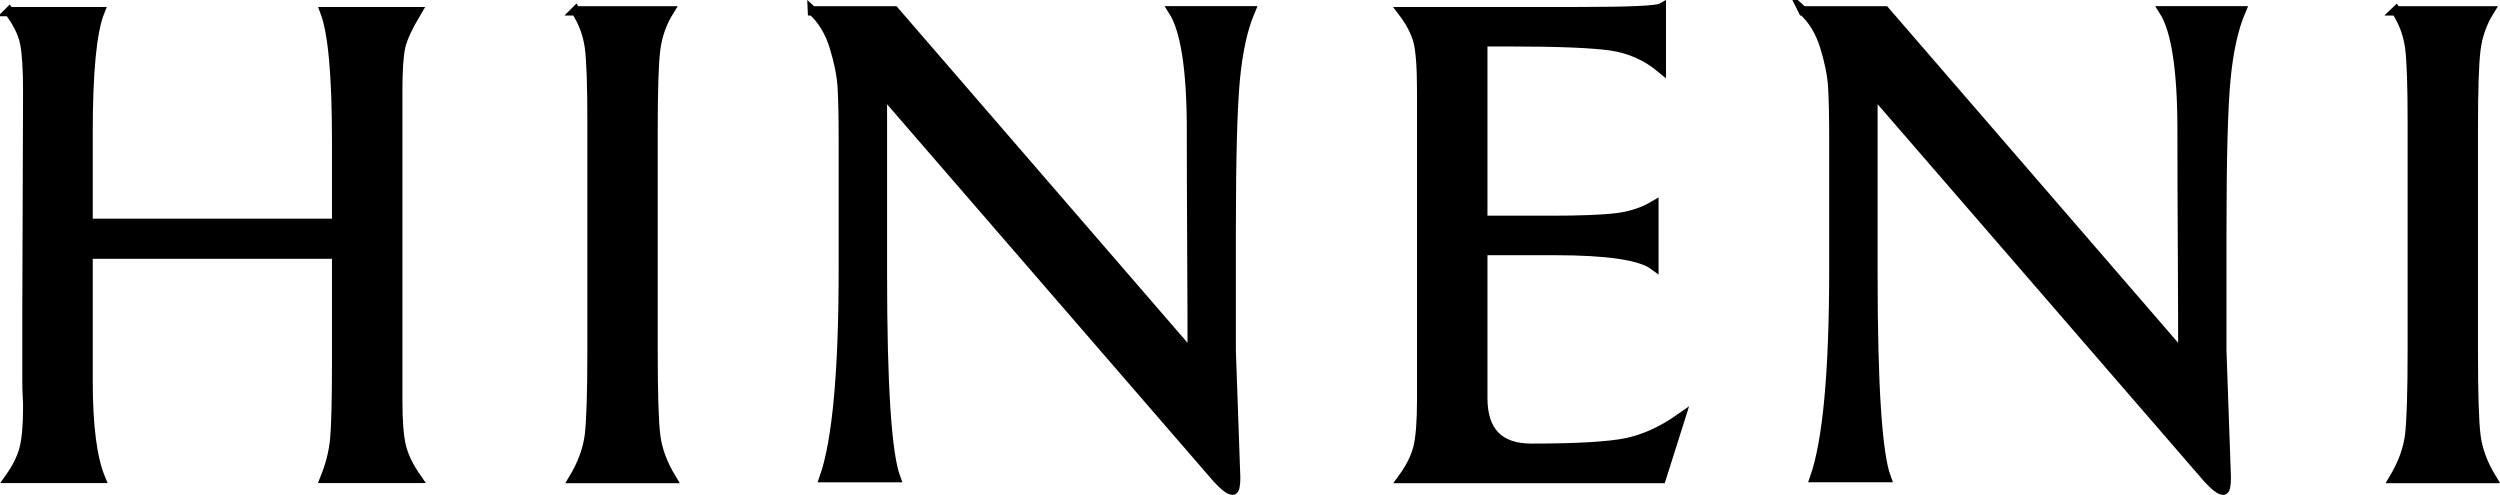 <?xml version="1.0" encoding="UTF-8"?><svg id="Layer_2" xmlns="http://www.w3.org/2000/svg" viewBox="0 0 269 53.25"><defs><style>.cls-1{fill:#000;stroke:#000;stroke-miterlimit:10;}</style></defs><g id="Layer_1-2"><path class="cls-1" d="M.99,1.25h9.76c-.85,2.12-1.27,6.46-1.27,13.02v9.76h26.74v-8.89c0-7.04-.42-11.67-1.27-13.89h9.92c-.95,1.59-1.54,2.85-1.75,3.77-.21.93-.32,2.5-.32,4.72v33.25c0,2.33.13,4.02.4,5.08.26,1.06.82,2.2,1.67,3.41h-9.92c.58-1.43.94-2.84,1.07-4.25.13-1.4.2-4.14.2-8.21v-11.67H9.48v13.65c0,4.82.45,8.31,1.35,10.48H.99c.79-1.11,1.32-2.17,1.59-3.17.26-1.01.4-2.46.4-4.36v-.36c0-.18-.01-.52-.04-.99-.03-.48-.04-1.06-.04-1.75v-7.3l.08-23.73c0-2.38-.11-4.1-.32-5.16-.21-1.06-.77-2.2-1.67-3.41Z"/><path class="cls-1" d="M61.94,1.17h10.08c-.79,1.27-1.28,2.66-1.47,4.17-.19,1.51-.28,4.4-.28,8.69v23.65c0,4.6.09,7.66.28,9.17.18,1.51.75,3.06,1.71,4.64h-10.55c.95-1.59,1.52-3.15,1.71-4.68.18-1.53.28-4.58.28-9.13V13.15c0-3.97-.09-6.65-.28-8.06-.19-1.4-.67-2.71-1.47-3.93Z"/><path class="cls-1" d="M87.41,1.17h8.83l32.04,37.06c0-2.54-.01-6.47-.04-11.79-.03-5.32-.04-9.46-.04-12.42,0-6.51-.66-10.79-1.98-12.86h8.33c-.79,1.85-1.34,4.3-1.63,7.34-.29,3.04-.44,8.48-.44,16.31v12.94l.48,13.65c0,.9-.11,1.35-.32,1.35-.34,0-.9-.42-1.68-1.27L94.95,9.88v19.61c0,12.02.48,19.32,1.43,21.91h-7.7c1.37-3.91,2.06-11.38,2.06-22.38v-13.89c0-2.59-.04-4.52-.12-5.79-.08-1.27-.37-2.71-.87-4.33-.5-1.61-1.28-2.9-2.34-3.85Z"/><path class="cls-1" d="M150.9,1.25h18.81c5.55,0,8.57-.13,9.05-.4v6.51c-1.59-1.32-3.4-2.13-5.44-2.42-2.04-.29-5.67-.44-10.91-.44h-2.86v19.21h7.22c3.28,0,5.67-.09,7.18-.28,1.51-.18,2.84-.62,4.01-1.31v6.43c-1.43-1.06-5-1.59-10.71-1.59h-7.7v15.87c0,3.6,1.75,5.4,5.24,5.4,4.87,0,8.27-.2,10.2-.59,1.93-.4,3.87-1.28,5.83-2.66l-2.06,6.51h-27.86c.85-1.16,1.4-2.27,1.67-3.33.26-1.06.4-2.78.4-5.16V9.82c0-2.59-.13-4.39-.4-5.4-.27-1-.82-2.06-1.67-3.17Z"/><path class="cls-1" d="M194,1.17h8.83l32.04,37.06c0-2.54-.01-6.47-.04-11.79-.03-5.32-.04-9.46-.04-12.42,0-6.51-.66-10.79-1.98-12.86h8.33c-.79,1.85-1.34,4.3-1.63,7.34-.29,3.04-.44,8.48-.44,16.31v12.94l.48,13.65c0,.9-.11,1.35-.32,1.35-.34,0-.9-.42-1.68-1.27l-36.02-41.61v19.61c0,12.02.48,19.32,1.43,21.91h-7.7c1.37-3.91,2.06-11.38,2.06-22.38v-13.89c0-2.59-.04-4.52-.12-5.79-.08-1.27-.37-2.71-.87-4.33-.5-1.61-1.28-2.9-2.34-3.85Z"/><path class="cls-1" d="M257.8,1.17h10.08c-.79,1.27-1.28,2.66-1.47,4.17-.19,1.51-.28,4.4-.28,8.69v23.65c0,4.6.09,7.66.28,9.17.18,1.51.75,3.06,1.71,4.64h-10.55c.95-1.59,1.52-3.15,1.71-4.68.18-1.53.28-4.58.28-9.13V13.15c0-3.97-.09-6.65-.28-8.06-.19-1.4-.67-2.71-1.47-3.93Z"/></g></svg>